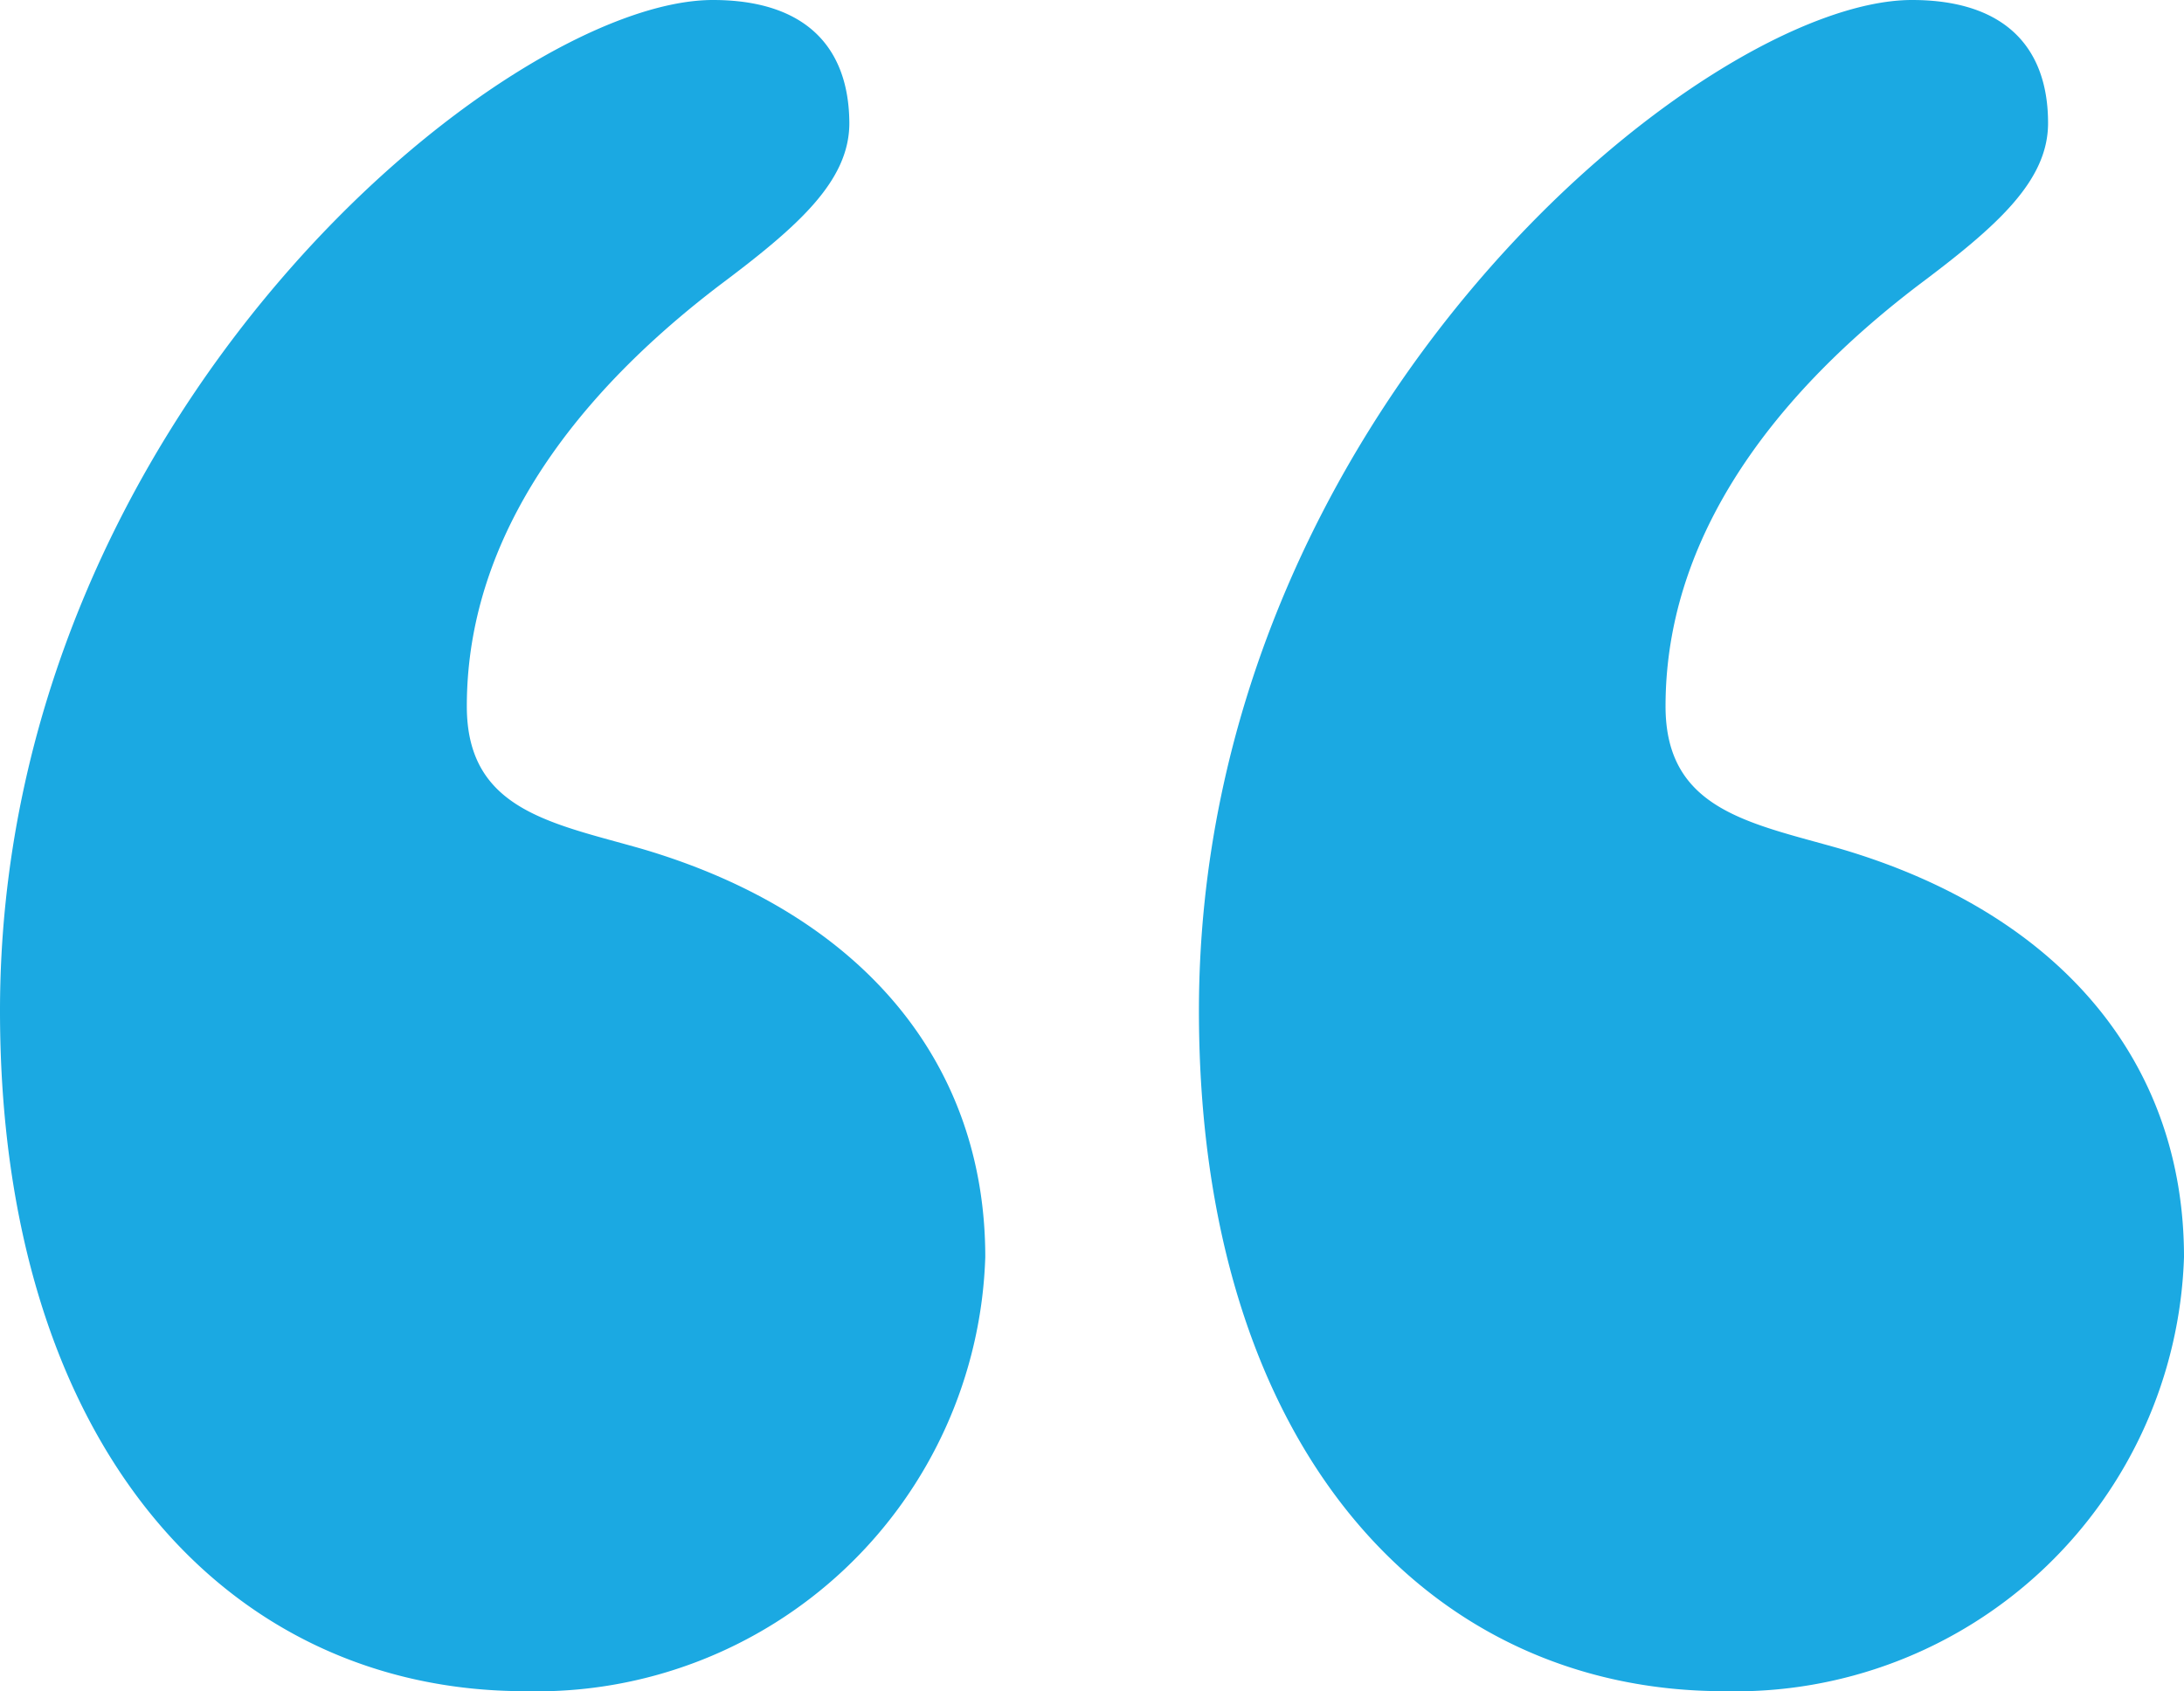 <?xml version="1.0" encoding="UTF-8"?> <svg xmlns="http://www.w3.org/2000/svg" width="41.451" height="32.103" viewBox="0 0 41.451 32.103"><path id="testimonial-quote" d="M14.93,8.975c-3.936,0-13.53,7.872-13.53,19.188,0,8.241,4.3,12.915,9.963,12.915A8.516,8.516,0,0,0,20.1,32.837c0-3.69-2.337-6.519-6.519-7.749-1.722-.492-3.321-.738-3.321-2.706,0-3.69,2.706-6.4,4.8-7.995,1.476-1.107,2.46-1.968,2.46-3.075C17.513,9.836,16.652,8.975,14.93,8.975Zm9.225,19.188c0,8.241,4.3,12.915,9.963,12.915a8.516,8.516,0,0,0,8.733-8.241c0-3.69-2.337-6.519-6.519-7.749-1.722-.492-3.321-.738-3.321-2.706,0-3.69,2.706-6.4,4.8-7.995,1.476-1.107,2.46-1.968,2.46-3.075,0-1.476-.861-2.337-2.583-2.337C33.749,8.975,24.155,16.847,24.155,28.163Z" transform="translate(-1.4 -8.975)" fill="#1ba9e2"></path></svg> 